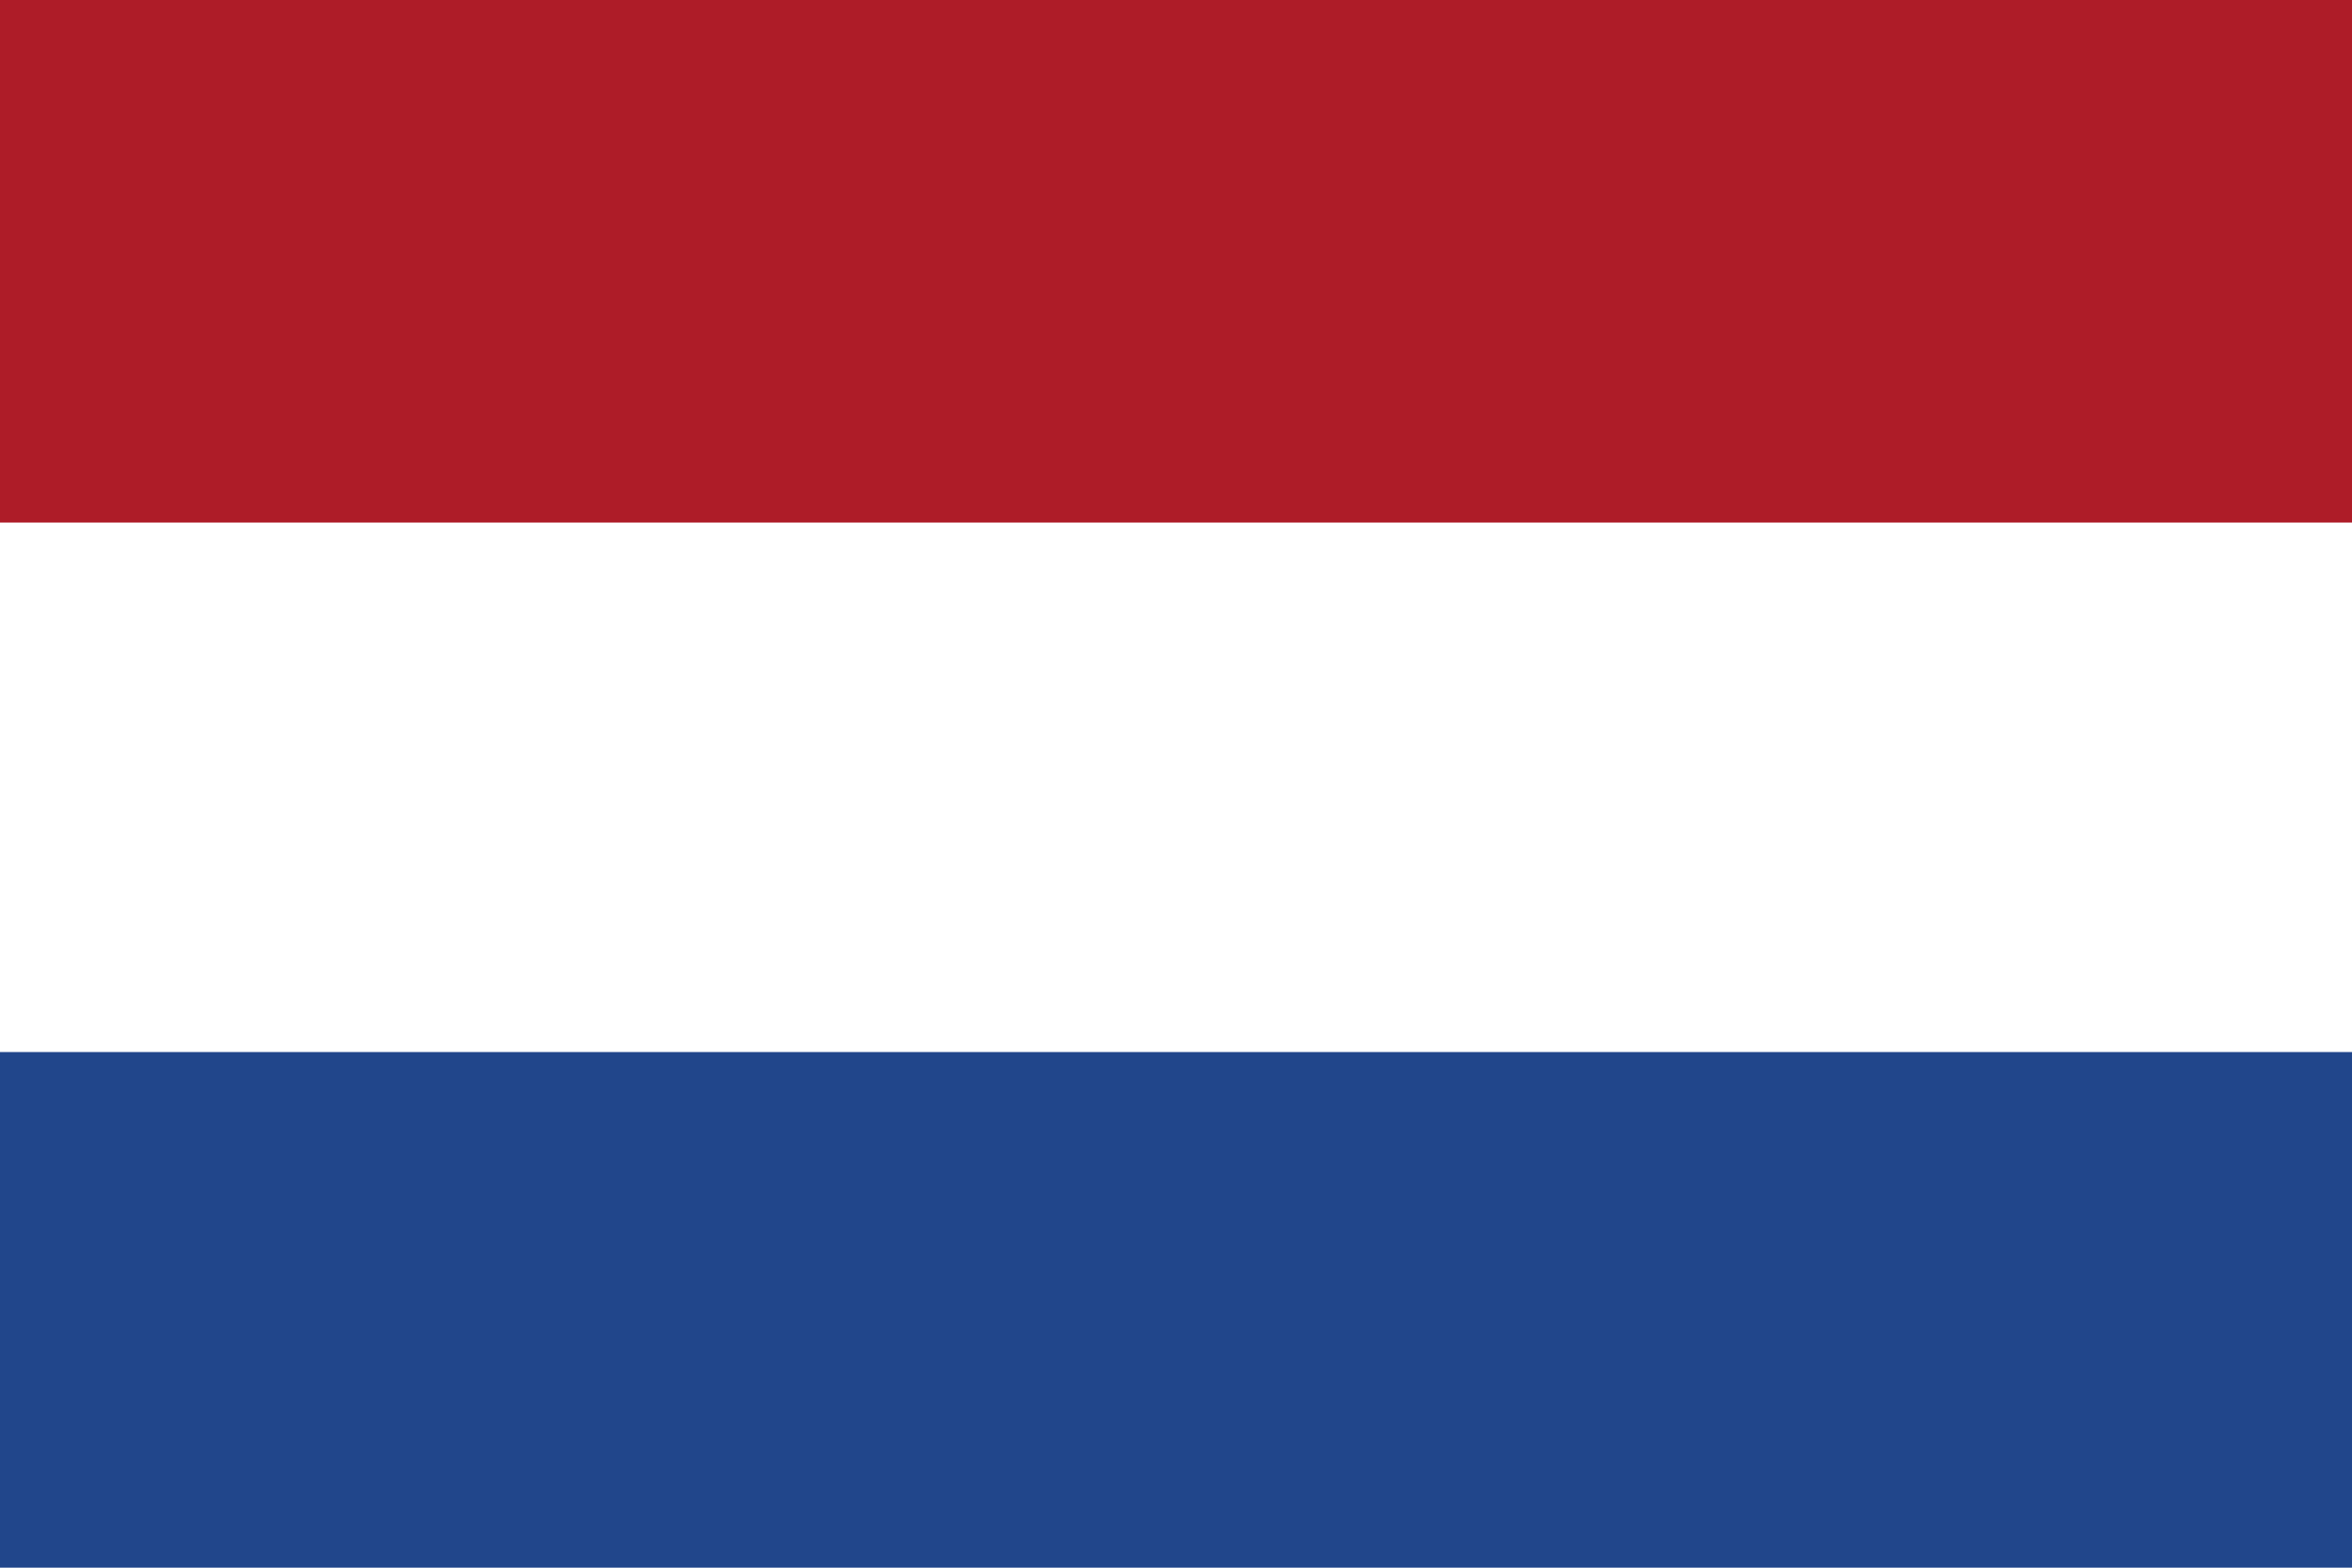 <?xml version="1.0" encoding="UTF-8" standalone="no"?>
<!-- Created with Sodipodi ("http://www.sodipodi.com/") -->
<!-- /Creative Commons Public Domain -->
<!--

-->
<svg xmlns:rdf="http://www.w3.org/1999/02/22-rdf-syntax-ns#" xmlns="http://www.w3.org/2000/svg" xmlns:cc="http://web.resource.org/cc/" xmlns:xlink="http://www.w3.org/1999/xlink" xmlns:dc="http://purl.org/dc/elements/1.1/" xmlns:svg="http://www.w3.org/2000/svg" xmlns:inkscape="http://www.inkscape.org/namespaces/inkscape" xmlns:sodipodi="http://sodipodi.sourceforge.net/DTD/sodipodi-0.dtd" xmlns:ns1="http://sozi.baierouge.fr" id="svg378" viewBox="0 0 1063 708.66" version="1" y="0" x="0">
  <rect id="rect171" style="fill-rule:evenodd;stroke-width:1pt;fill:#ffffff" rx="0" ry="0" height="708.66" width="1063" y="0" x="0"></rect>
  <rect id="rect256" style="fill-rule:evenodd;stroke-width:1pt;fill:#21468b" rx="0" ry="0" height="236.22" width="1063" y="475.56" x="0"></rect>
  <rect id="rect255" style="fill-rule:evenodd;stroke-width:1pt;fill:#ae1c28" height="236.22" width="1063" y="0" x="0"></rect>
</svg>
